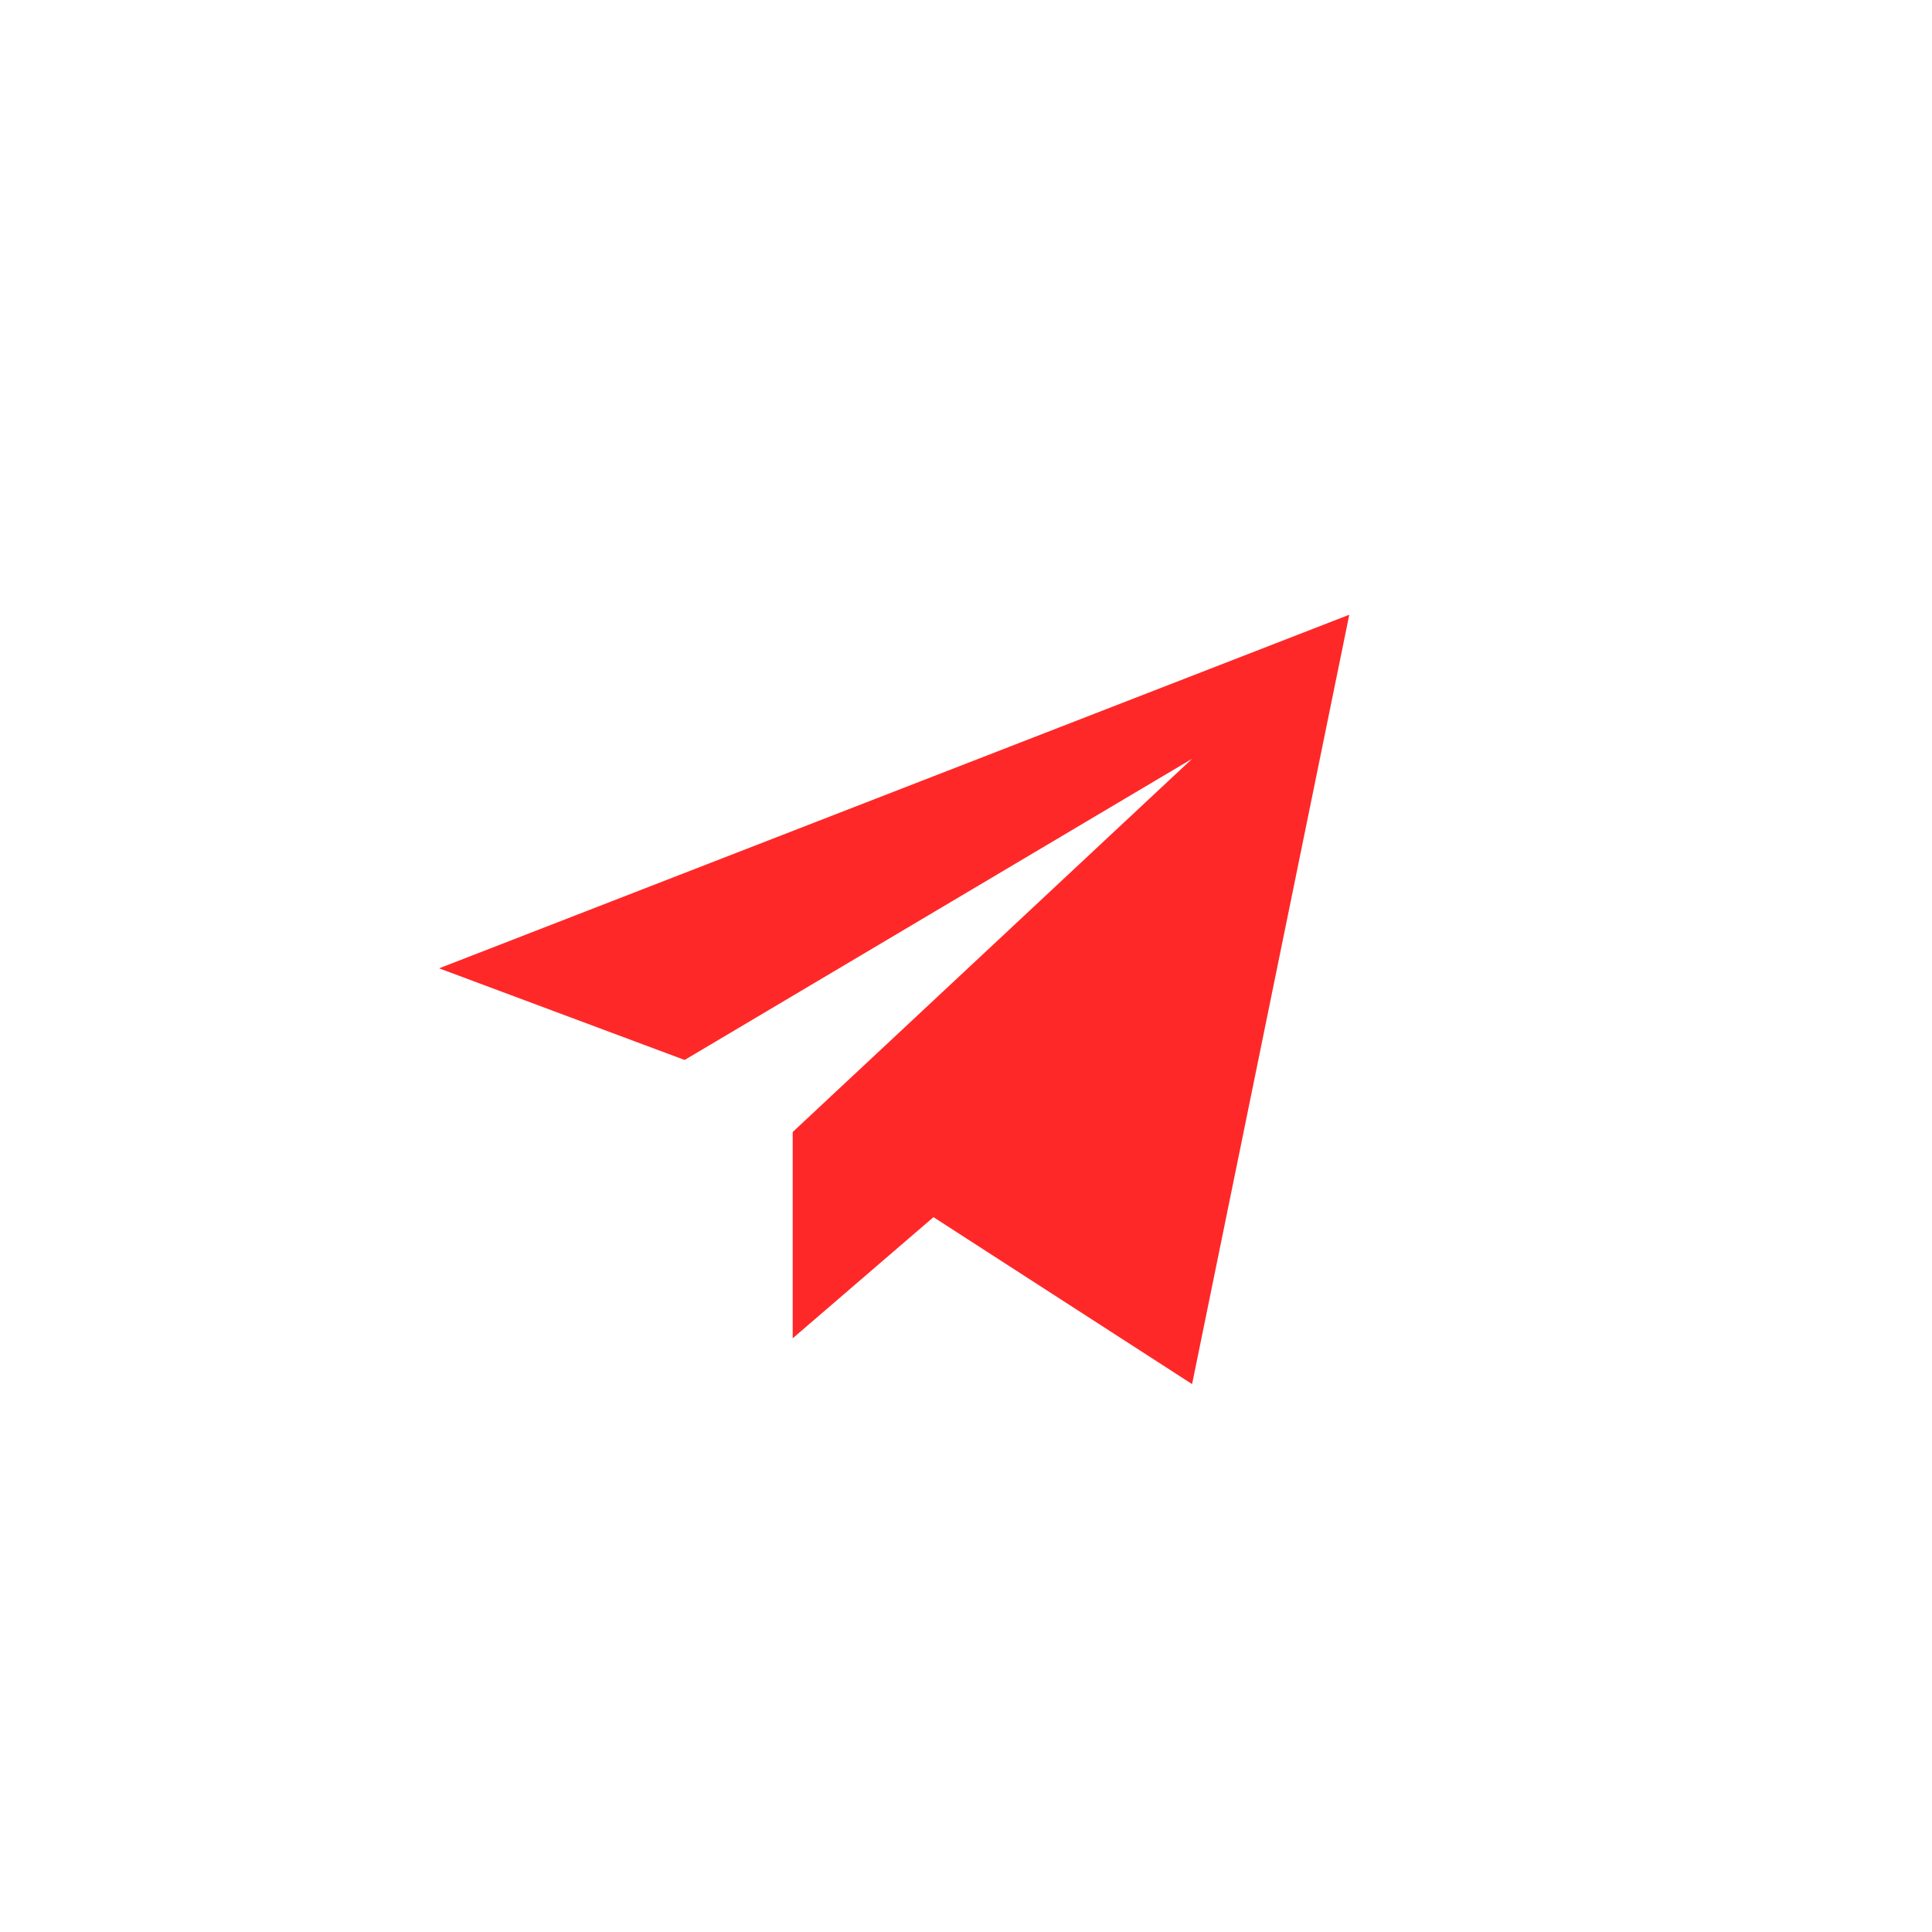 <?xml version="1.0" encoding="UTF-8"?> <svg xmlns="http://www.w3.org/2000/svg" width="44" height="44" viewBox="0 0 44 44" fill="none"><rect width="44" height="44" fill="white"></rect><path d="M10 22.053L15.592 24.14L27.149 17.281L18.053 25.781V30.479L21.259 27.72L27.149 31.522L30.729 14L10 22.053Z" fill="#FF2828"></path></svg> 